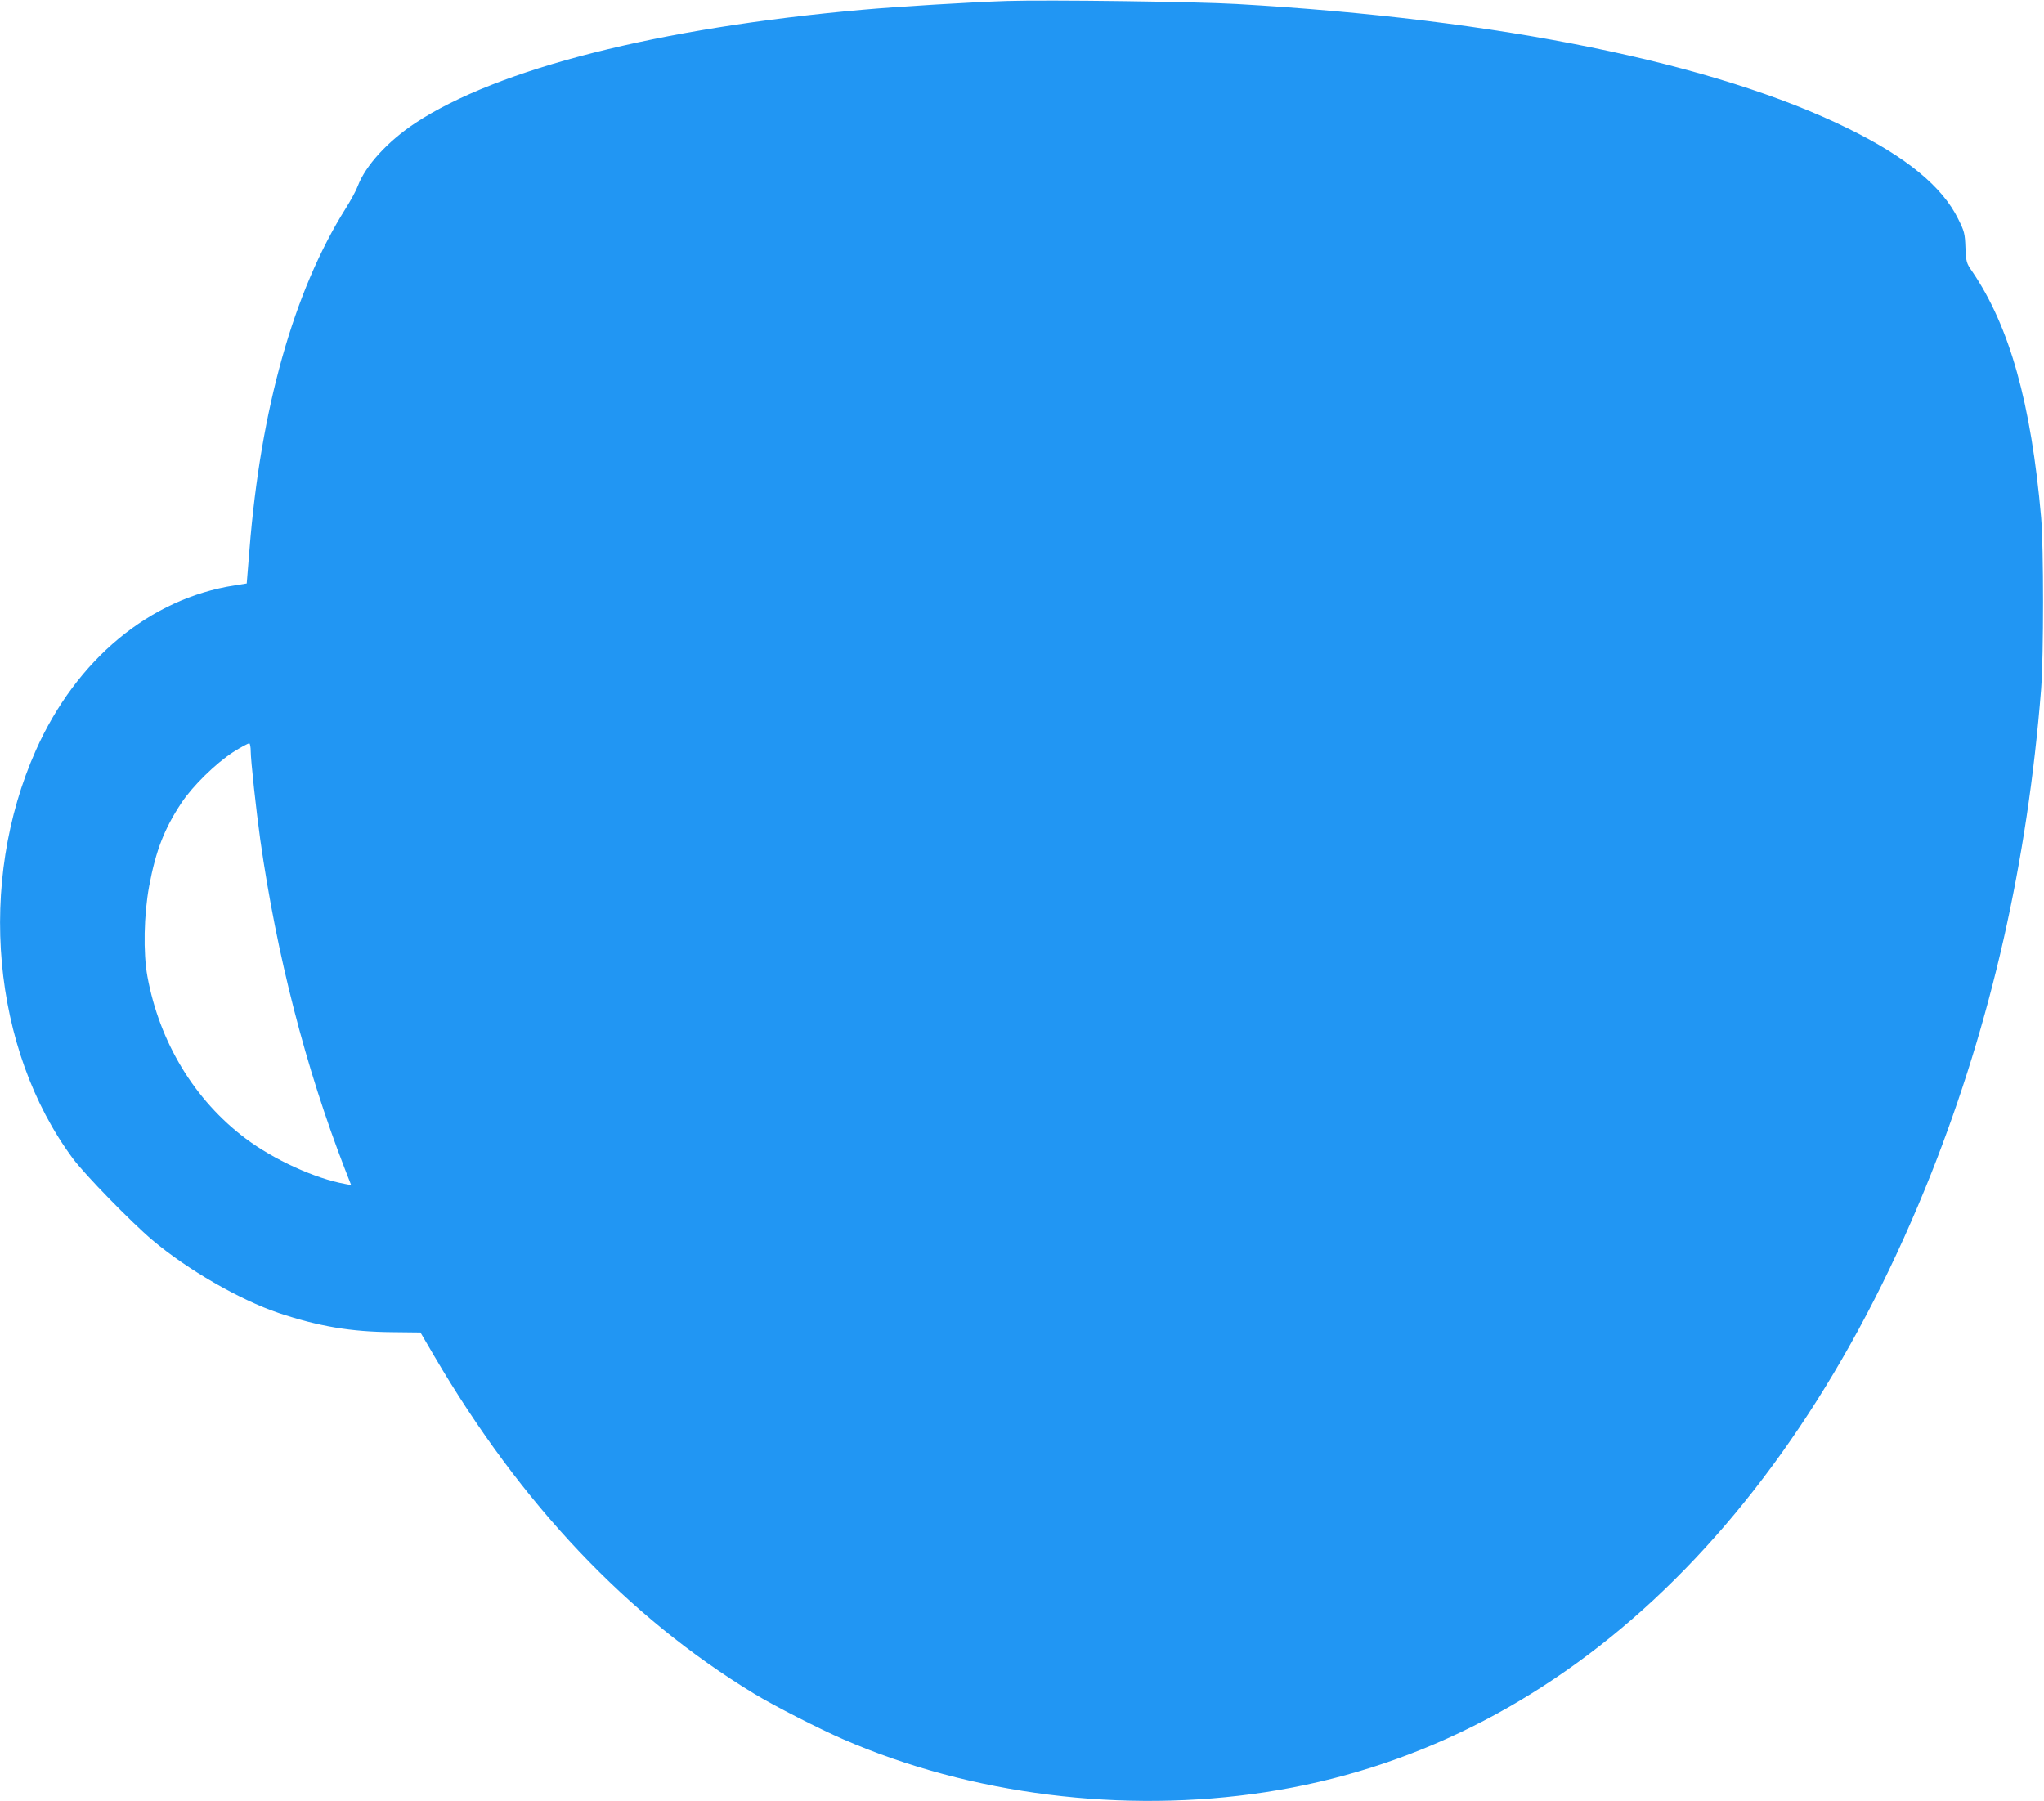 <?xml version="1.0" standalone="no"?>
<!DOCTYPE svg PUBLIC "-//W3C//DTD SVG 20010904//EN"
 "http://www.w3.org/TR/2001/REC-SVG-20010904/DTD/svg10.dtd">
<svg version="1.0" xmlns="http://www.w3.org/2000/svg"
 width="1280pt" height="1128pt" viewBox="0 0 1280 1128"
 preserveAspectRatio="xMidYMid meet">
<g transform="translate(0,1128) scale(0.1,-0.1)"
fill="#2196f3" stroke="none">
<path d="M6305 11274 c-217 -7 -684 -35 -905 -55 -1275 -113 -2283 -369 -2800
-710 -173 -115 -311 -266 -359 -393 -10 -28 -45 -92 -76 -141 -326 -519 -533
-1255 -603 -2140 l-17 -209 -75 -12 c-531 -82 -991 -463 -1245 -1032 -370
-828 -276 -1872 231 -2557 73 -99 365 -399 499 -512 218 -184 547 -374 790
-456 251 -84 452 -118 713 -120 l175 -2 86 -147 c544 -929 1211 -1633 2003
-2115 127 -77 407 -220 559 -286 796 -347 1755 -467 2644 -331 1811 276 3286
1649 4170 3878 375 948 601 1944 687 3031 16 212 16 886 0 1075 -63 717 -197
1194 -431 1539 -37 53 -39 60 -43 151 -3 88 -7 102 -46 180 -99 201 -324 386
-686 564 -834 411 -2186 687 -3831 781 -254 15 -1184 27 -1440 19z m-4735
-4698 c0 -56 34 -370 60 -556 102 -719 284 -1428 530 -2062 l39 -100 -37 7
c-189 34 -447 152 -623 284 -321 241 -540 603 -616 1016 -27 148 -22 387 11
565 42 224 95 360 203 523 71 106 212 244 322 316 52 33 98 58 103 55 4 -3 8
-25 8 -48z"/>
</g>
</svg>
